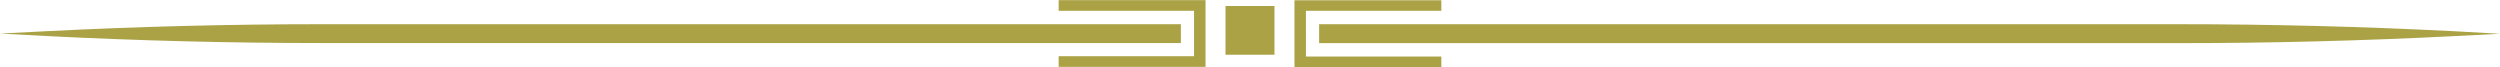 <?xml version="1.0" encoding="UTF-8" standalone="no"?><svg xmlns="http://www.w3.org/2000/svg" xmlns:xlink="http://www.w3.org/1999/xlink" data-name="Layer 1" fill="#aaa245" height="19.2" preserveAspectRatio="xMidYMid meet" version="1" viewBox="17.5 240.4 715.0 19.2" width="715" zoomAndPan="magnify"><g id="change1_1"><path d="M355.23,252.71H109.76q-39.56,0-78.94-2L17.52,250l13.3-.68q39.34-2,78.94-2H355.23Zm363.95-3.39q-39.34-2-78.94-2H394.77v5.42H640.24q39.56,0,78.94-2l13.3-.68Zm-398.9-5.84H359v13H320.28v3.05h42V240.43h-42Zm70.71,0h38.73v-3h-42v19.14h42v-3.05H391Zm-23,12.57H382V242.11H368Z" fill="inherit"/></g></svg>